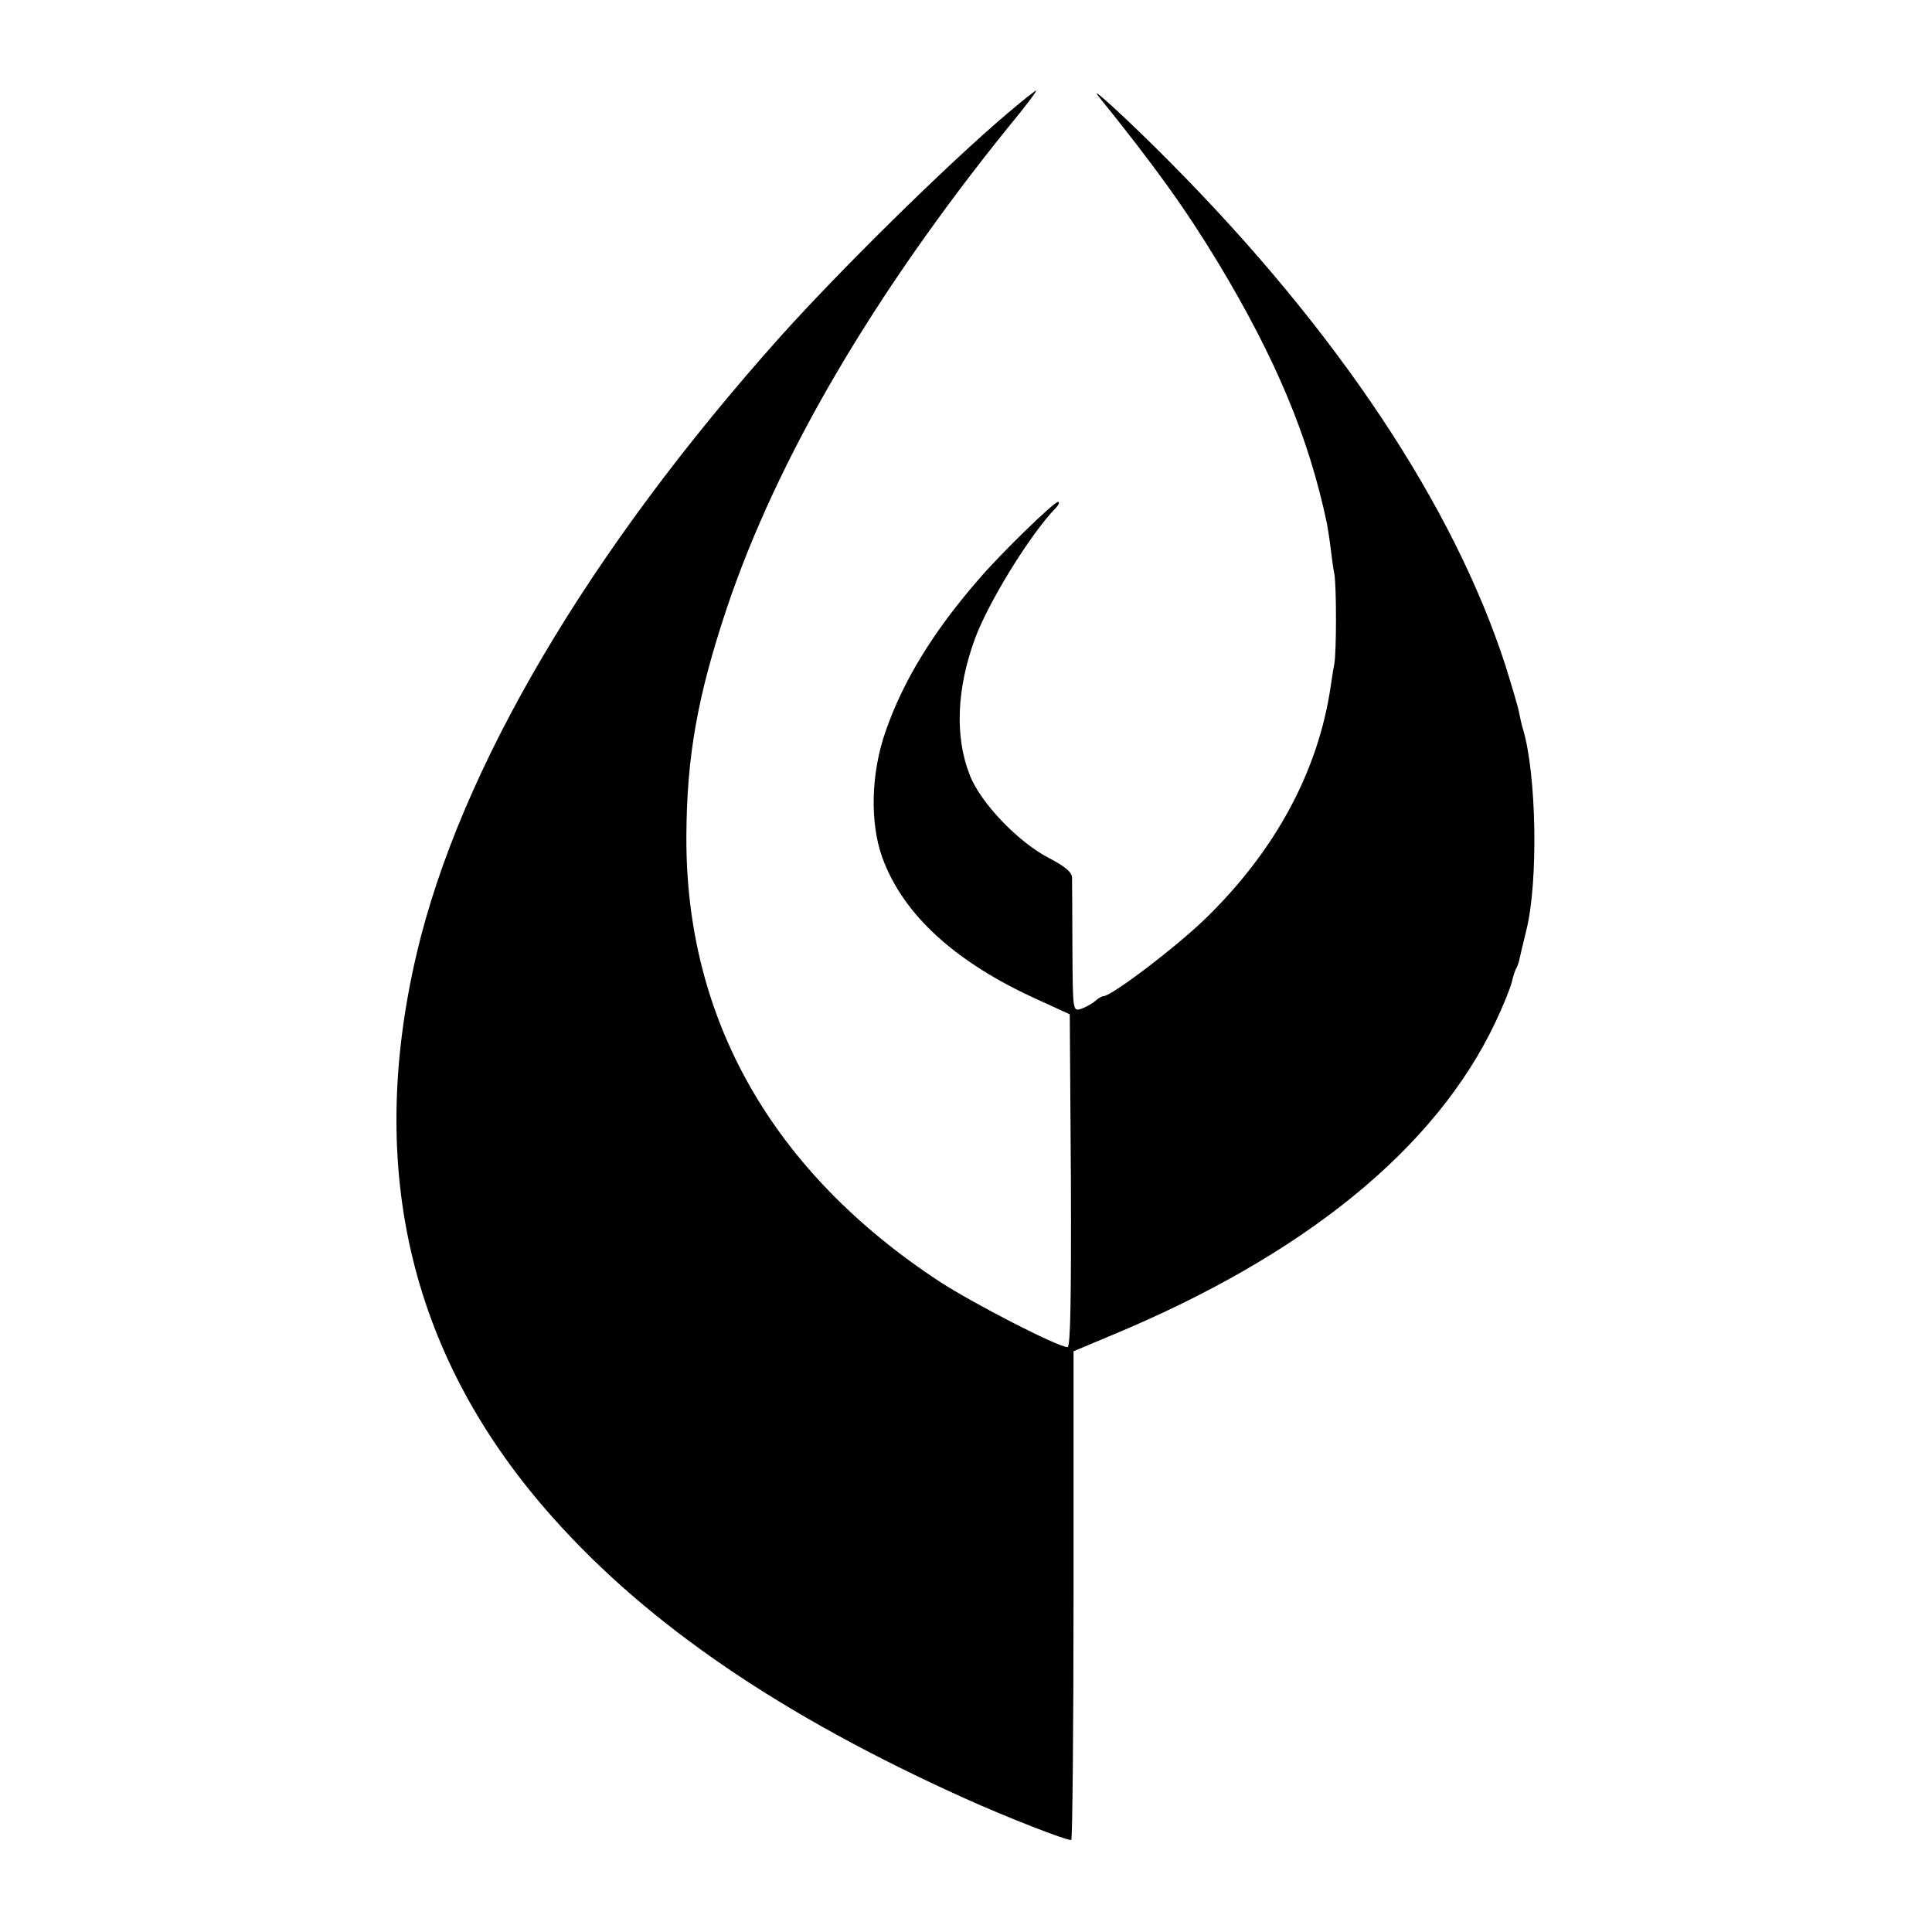 <?xml version="1.0" standalone="no"?>
<!DOCTYPE svg PUBLIC "-//W3C//DTD SVG 20010904//EN"
 "http://www.w3.org/TR/2001/REC-SVG-20010904/DTD/svg10.dtd">
<svg version="1.0" xmlns="http://www.w3.org/2000/svg"
 width="512pt" height="512pt" viewBox="0 0 512 512"
 preserveAspectRatio="xMidYMid meet">
<g transform="translate(0,512) scale(0.1,-0.1)"
fill="#000000" stroke="none">
<path d="M2668 4818 c-159 -135 -442 -414 -599 -589 -509 -569 -850 -1147
-965 -1637 -135 -577 -14 -1075 364 -1497 253 -283 604 -522 1087 -740 110
-50 277 -115 284 -111 3 2 6 295 6 650 l0 645 100 42 c513 213 860 496 1018
830 20 42 39 89 43 105 4 16 9 34 13 39 3 6 6 15 7 20 1 6 10 42 19 80 32 128
27 414 -9 533 -3 9 -7 28 -10 42 -2 14 -19 70 -36 125 -137 424 -446 889 -890
1336 -106 107 -218 210 -189 174 150 -186 231 -299 317 -441 153 -254 240
-462 288 -689 2 -11 7 -40 10 -65 3 -25 7 -56 10 -70 6 -32 6 -207 0 -240 -3
-14 -7 -42 -10 -62 -33 -221 -145 -430 -328 -609 -76 -75 -252 -209 -274 -209
-4 0 -15 -6 -23 -14 -9 -7 -25 -16 -37 -20 -21 -6 -21 -4 -22 161 0 93 -1 177
-1 188 -1 14 -19 29 -59 50 -83 42 -184 148 -212 221 -40 101 -35 229 14 362
35 95 144 273 213 345 9 9 12 17 7 17 -11 0 -154 -139 -211 -206 -120 -138
-200 -269 -246 -402 -39 -111 -42 -242 -9 -334 55 -152 194 -279 414 -378 l83
-38 3 -441 c1 -312 -1 -441 -9 -441 -25 0 -247 114 -338 173 -444 291 -675
697 -672 1182 1 210 29 369 107 603 133 396 387 830 746 1275 44 53 77 97 74
97 -3 0 -38 -28 -78 -62z"/>
</g>
</svg>
